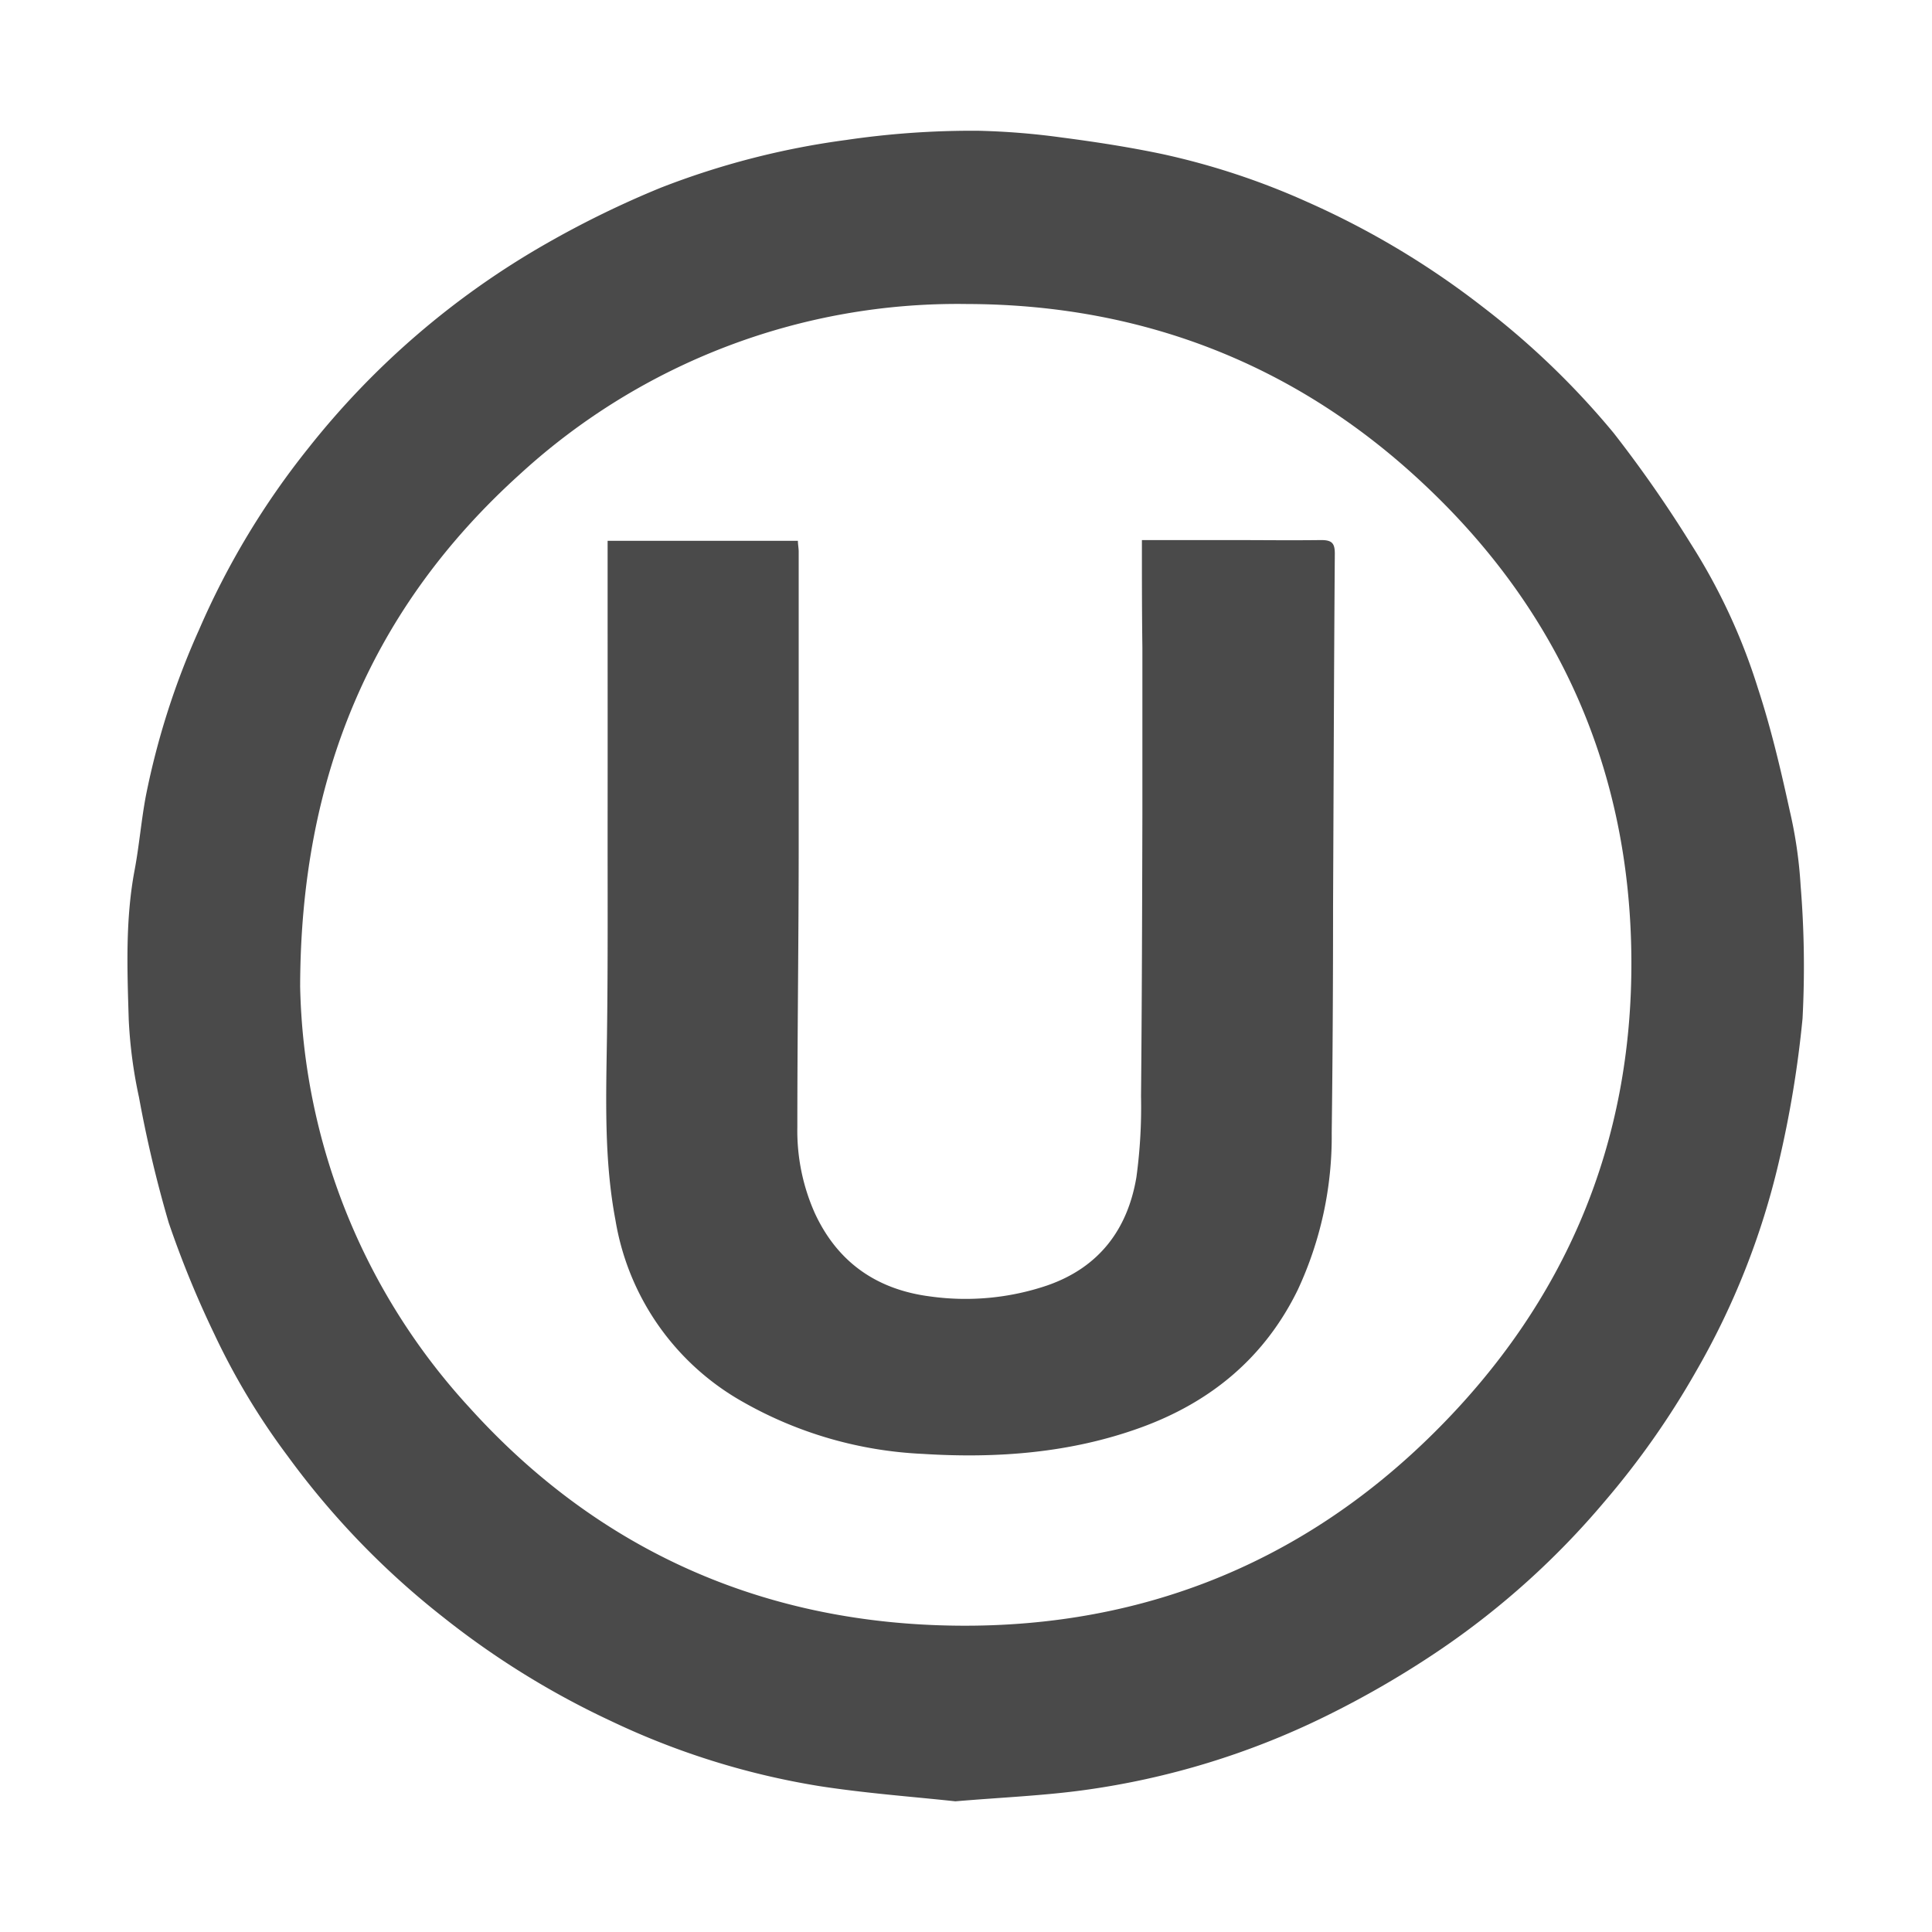 <svg id="Layer_1" height="24" width="24" data-name="Layer 1" xmlns="http://www.w3.org/2000/svg" viewBox="0 0 242.67 229"><defs><style>.cls-1{fill:#4a4a4a;}</style></defs><title>Black and White Organic Seal - AI (Adobe Illustrator) [Converted]</title><g id="aK0Ava.tif"><path class="cls-1" d="M120,219.42c-5.26-.57-11.2-1-17.08-1.91a96.63,96.63,0,0,1-26.23-8.2,105.67,105.67,0,0,1-21-13,102.28,102.28,0,0,1-19.56-20.26,88,88,0,0,1-9.24-15.38,126,126,0,0,1-5.7-13.93A154.84,154.84,0,0,1,17.46,131a59,59,0,0,1-1.29-9.75c-.19-6.27-.44-12.57.74-18.81.58-3.08.83-6.22,1.41-9.3A96.76,96.76,0,0,1,25,72.27,99.82,99.82,0,0,1,38.74,49.44a103.31,103.31,0,0,1,29.9-25.69,122.18,122.18,0,0,1,14.34-7,100.57,100.57,0,0,1,23.28-6,108.45,108.45,0,0,1,16.63-1.16,91.64,91.64,0,0,1,10.5.85c4.24.55,8.49,1.21,12.67,2.09a92,92,0,0,1,18.14,6,105.39,105.39,0,0,1,21.92,13.09,101.35,101.35,0,0,1,16.57,15.94,157.57,157.57,0,0,1,9.69,13.91A75.58,75.58,0,0,1,220.8,79.6c1.64,5,2.87,10.22,4,15.39a55.92,55.92,0,0,1,1.37,9.44,125,125,0,0,1,.24,16.66,135.5,135.5,0,0,1-3,18.12,96.11,96.11,0,0,1-10.33,26.12,104.34,104.34,0,0,1-11.59,16.5A101.57,101.57,0,0,1,181,200.31a120,120,0,0,1-14.67,8.51,99.09,99.09,0,0,1-30,9.17C131.17,218.71,125.92,218.92,120,219.42ZM37.7,117.09A80.55,80.55,0,0,0,59,170c15.74,17.42,35.74,26.55,59,27.31,23.9.79,45-7.17,62.14-24.2,16.49-16.36,24.93-36.33,24.77-59.55-.16-23.53-9-43.64-26.19-59.7-16-15-35.38-22.47-57.29-22.51A81.3,81.3,0,0,0,65.3,52.73C46.82,69.42,37.75,90.57,37.7,117.09Z"/><path class="cls-1" d="M143.43,61h11c3.84,0,7.68.05,11.52,0,1.36,0,1.72.41,1.71,1.74-.11,14.77-.15,29.54-.22,44.31,0,9.47-.05,18.94-.17,28.41A45.54,45.54,0,0,1,163,155.19c-4.15,8.49-10.91,14.09-19.73,17.29s-18.06,3.89-27.39,3.3a50.24,50.24,0,0,1-22.57-6.53,32.21,32.21,0,0,1-16-22.8c-1.46-7.69-1.18-15.44-1.07-23.21.13-9.17.07-18.35.08-27.53s0-18.28,0-27.42c0-2.36,0-4.73,0-7.2h23.9c0,.46.1.92.1,1.38,0,12.25,0,24.5,0,36.75,0,11.85-.17,23.71-.17,35.56a25.4,25.4,0,0,0,2.19,10.75c2.87,6.22,7.83,9.63,14.53,10.48a32,32,0,0,0,14.62-1.37c6.51-2.24,10.14-7,11.25-13.62a65.36,65.36,0,0,0,.58-10.15c.11-11.8.14-23.59.17-35.39,0-7,0-14,0-21C143.43,70.09,143.43,65.68,143.43,61Z"/></g></svg>